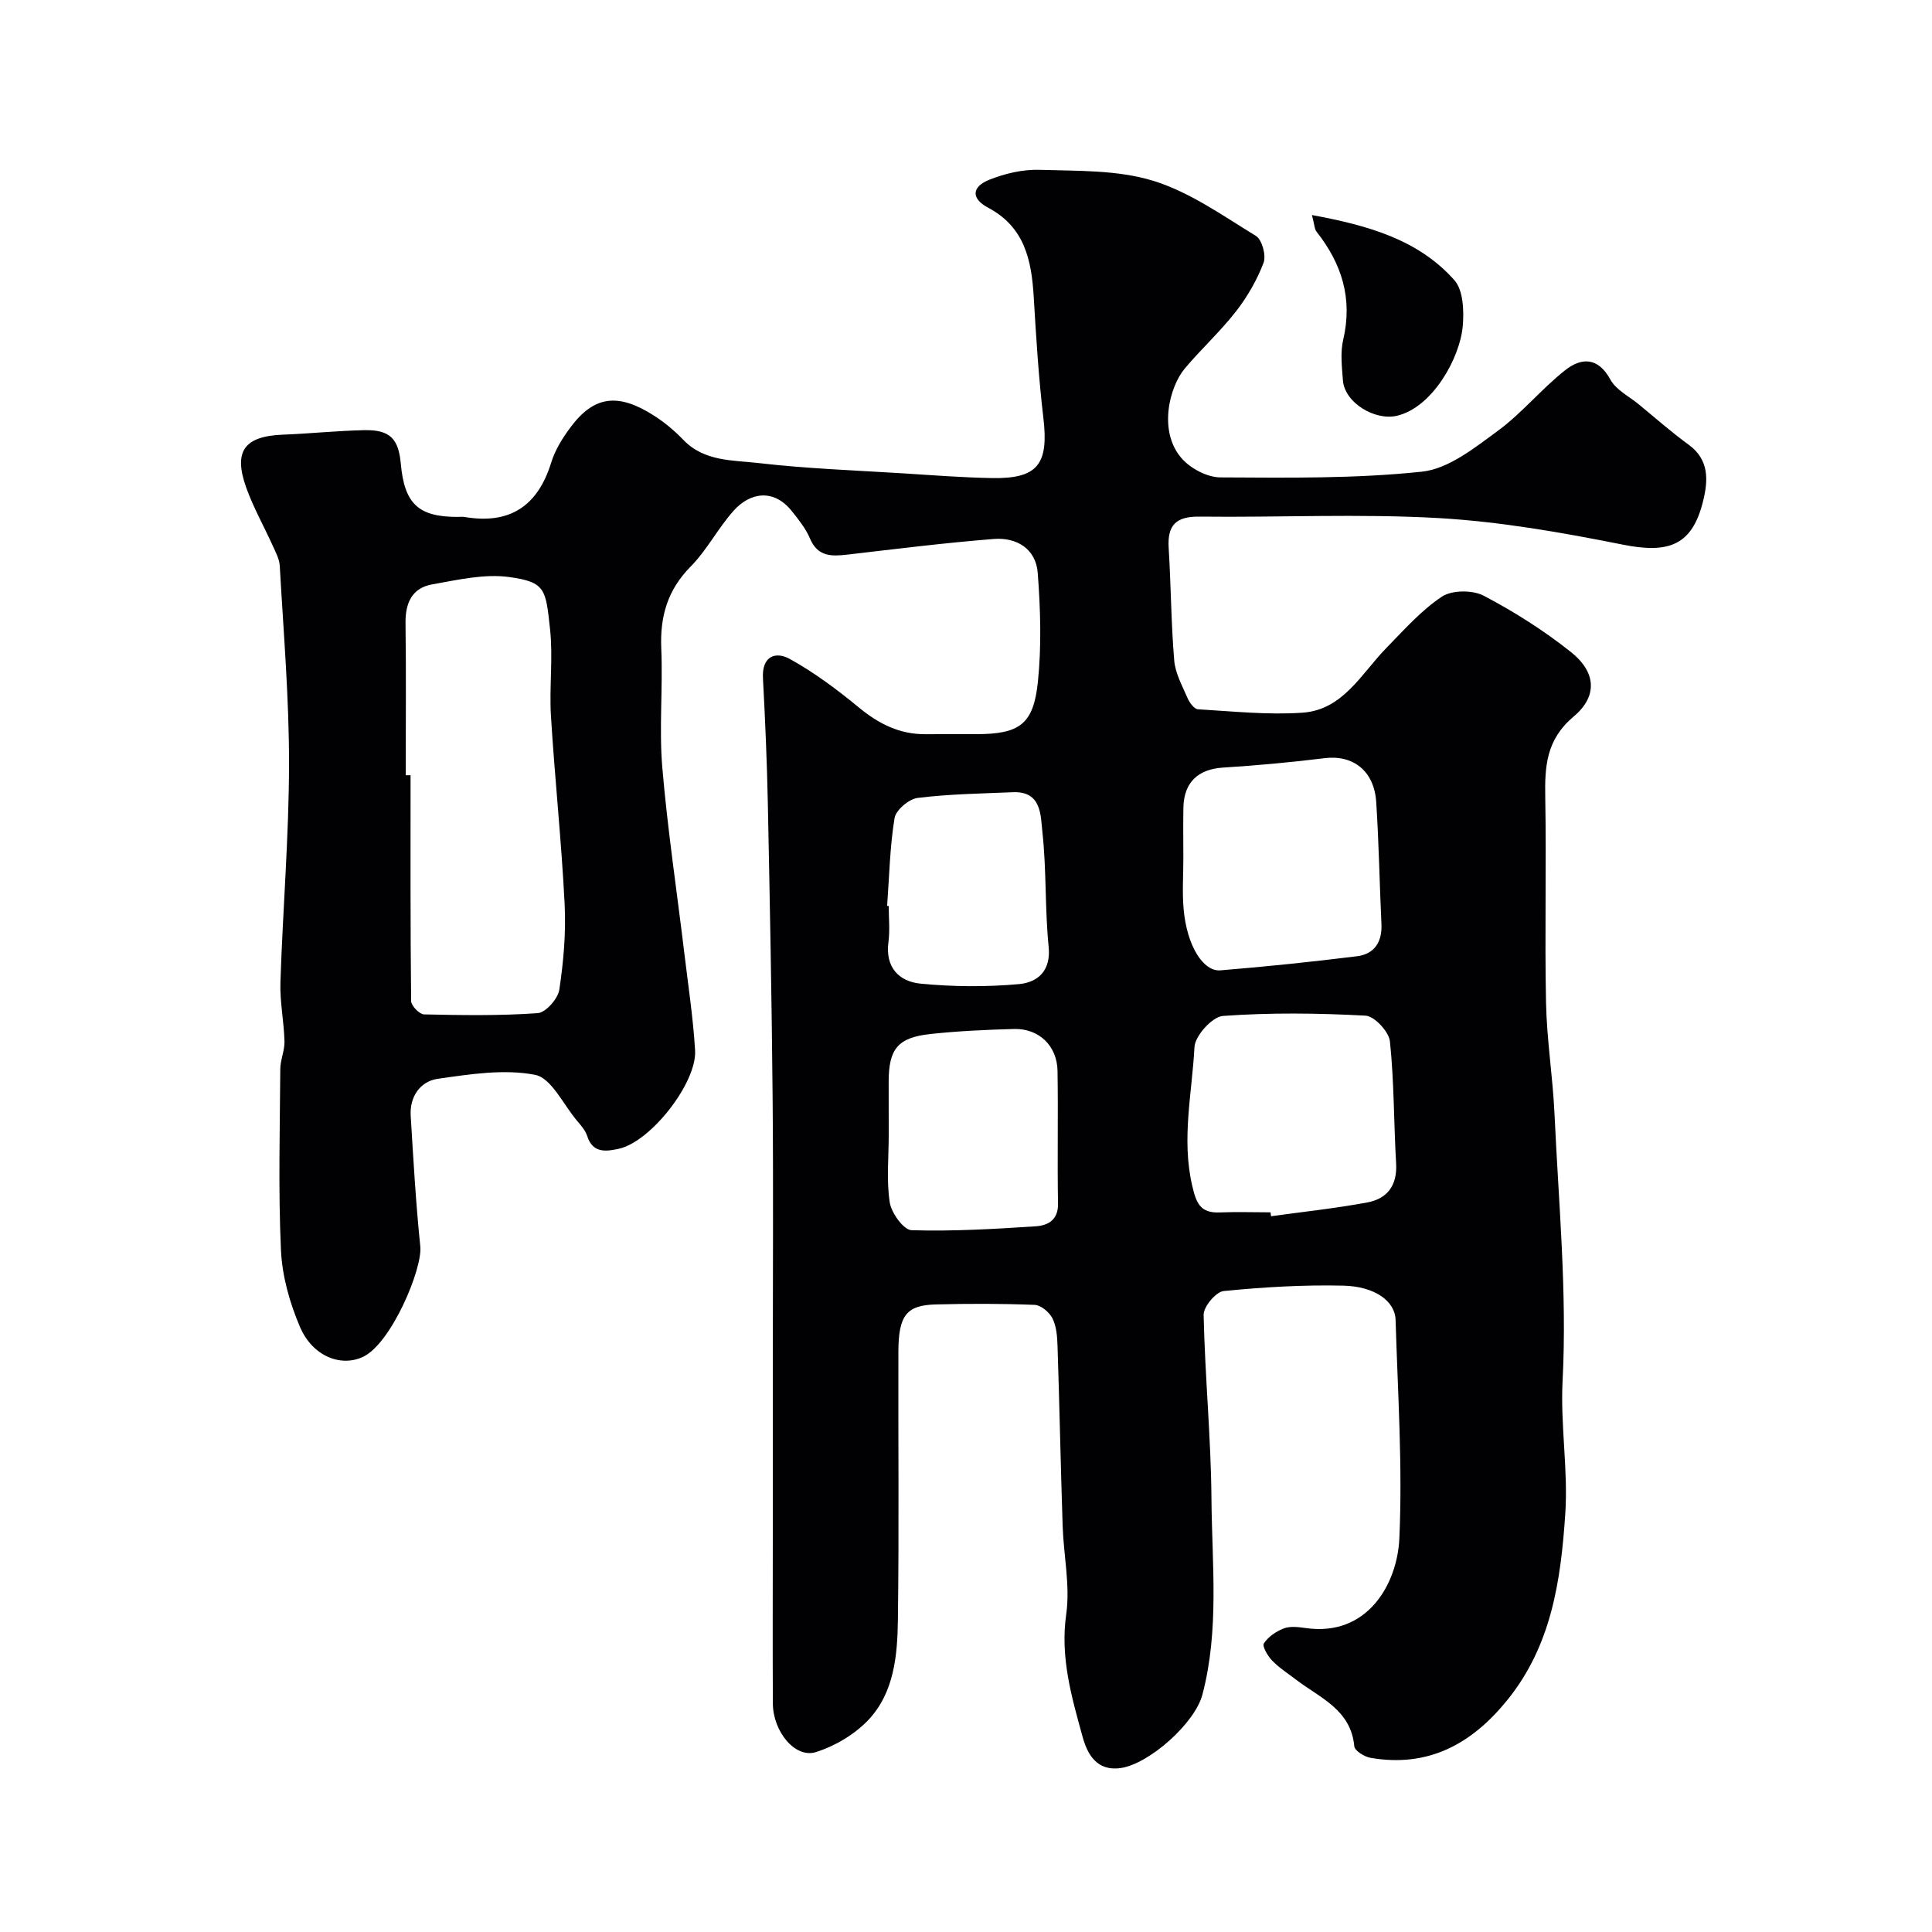 <svg enable-background="new 0 0 400 400" viewBox="0 0 400 400" xmlns="http://www.w3.org/2000/svg"><path d="m160 317.15c0-11.33 0-22.66 0-33.99 0-18.7.13-37.39-.04-56.09-.18-20.29-.58-40.58-.99-60.86-.18-8.6-.55-17.21-1.01-25.8-.24-4.58 2.62-5.62 5.6-3.96 5.07 2.81 9.8 6.35 14.29 10.05 4.1 3.38 8.43 5.55 13.78 5.51 3.5-.03 7 0 10.5-.01 8.93-.02 11.85-1.99 12.76-10.87.76-7.43.53-15.04-.04-22.52-.38-5-4.38-7.4-9.13-7.02-10.1.8-20.16 2.06-30.22 3.23-3.3.38-6.18.5-7.8-3.32-.87-2.07-2.36-3.92-3.78-5.7-3.7-4.62-8.57-3.94-12.05-.04-3.23 3.62-5.5 8.12-8.89 11.55-4.79 4.86-6.36 10.35-6.07 16.98.35 8.18-.47 16.44.21 24.58 1.09 12.88 3.03 25.69 4.57 38.54.8 6.67 1.82 13.34 2.22 20.04.4 6.73-9.19 18.95-15.79 20.39-2.45.53-5.39 1.05-6.54-2.62-.37-1.19-1.33-2.25-2.16-3.24-2.82-3.34-5.28-8.8-8.65-9.45-6.43-1.24-13.45-.13-20.11.82-3.62.52-5.87 3.65-5.63 7.65.55 9.03 1.06 18.08 1.99 27.07.47 4.59-5.96 19.99-11.8 22.82-4.57 2.21-10.47-.04-13.09-6.11-2.14-4.98-3.71-10.55-3.96-15.93-.57-12.47-.22-24.99-.14-37.49.01-1.93.92-3.86.87-5.77-.11-4.1-.98-8.2-.84-12.28.49-15.04 1.76-30.07 1.78-45.1.02-13.69-1.15-27.38-1.92-41.06-.08-1.4-.83-2.79-1.43-4.12-1.81-4.01-4-7.88-5.49-12.01-2.74-7.63-.42-10.72 7.62-11.03 5.6-.22 11.19-.81 16.8-.93 5.28-.11 7.09 1.74 7.56 6.93.75 8.3 3.63 11.02 11.68 11.03.5 0 1.01-.07 1.5.01 9.35 1.6 15.17-2.22 17.96-11.26.8-2.6 2.34-5.08 3.99-7.29 4.89-6.57 9.87-7.18 17.31-2.42 2.2 1.41 4.26 3.14 6.07 5.02 4.33 4.51 10.22 4.17 15.56 4.79 9.97 1.16 20.04 1.51 30.08 2.14 6.1.39 12.2.86 18.3.97 9.45.16 11.72-2.89 10.59-12.45-.99-8.33-1.5-16.72-2-25.09-.46-7.59-1.87-14.43-9.46-18.45-3.51-1.86-3.42-4.3.25-5.77 3.25-1.3 6.96-2.17 10.43-2.06 7.87.25 16.1 0 23.48 2.26 7.57 2.32 14.42 7.21 21.31 11.43 1.26.77 2.15 4.05 1.58 5.55-1.36 3.58-3.36 7.05-5.72 10.08-3.24 4.16-7.18 7.76-10.58 11.8-3.2 3.8-5.6 13.09-.59 18.69 1.85 2.07 5.25 3.86 7.95 3.87 13.93.07 27.95.28 41.76-1.19 5.48-.59 10.86-4.92 15.64-8.42 5.04-3.69 9.07-8.72 13.99-12.59 3.31-2.61 6.78-2.78 9.36 1.96 1.17 2.14 3.86 3.46 5.89 5.13 3.42 2.81 6.75 5.75 10.32 8.35 4.31 3.14 4.01 7.48 2.98 11.65-2.24 9.13-7.04 10.95-16.57 9.04-12.63-2.52-25.43-4.78-38.25-5.51-16.44-.93-32.98-.11-49.48-.3-4.78-.05-6.64 1.72-6.35 6.45.48 7.77.5 15.58 1.15 23.33.22 2.66 1.66 5.24 2.75 7.77.41.95 1.38 2.29 2.16 2.34 7.23.42 14.52 1.21 21.7.7 8.35-.6 12.12-8.08 17.29-13.37 3.67-3.75 7.22-7.8 11.52-10.65 2.09-1.39 6.36-1.4 8.67-.19 6.32 3.32 12.46 7.21 18.05 11.66 5.17 4.11 5.61 9.11.56 13.35-5.71 4.8-6 10.34-5.88 16.81.25 14.16-.13 28.33.16 42.49.16 7.7 1.41 15.37 1.76 23.08.84 18.37 2.61 36.81 1.67 55.1-.48 9.35 1.17 18.42.55 27.65-.93 13.86-2.87 27.24-12.03 38.54-7.37 9.09-16.36 13.98-28.29 11.92-1.27-.22-3.27-1.47-3.36-2.39-.7-7.59-7.08-10-12.01-13.76-1.69-1.29-3.52-2.46-4.99-3.98-.92-.94-2.1-2.97-1.72-3.56.89-1.37 2.54-2.49 4.12-3.1 1.31-.5 2.99-.3 4.46-.09 12.87 1.9 19.05-9.14 19.47-18.53.68-15.05-.33-30.19-.78-45.28-.11-3.83-4.25-6.92-10.83-7.07-8.25-.19-16.56.3-24.77 1.12-1.6.16-4.18 3.24-4.14 4.93.27 12.71 1.52 25.4 1.62 38.1.11 13.52 1.65 27.17-1.88 40.54-1.57 5.95-11.03 14.32-16.88 15.18-5.06.74-6.96-2.98-7.92-6.46-2.27-8.24-4.67-16.43-3.39-25.38.84-5.93-.54-12.16-.74-18.27-.41-12.43-.65-24.87-1.06-37.3-.06-1.93-.22-4.04-1.06-5.7-.63-1.26-2.37-2.72-3.67-2.78-6.82-.27-13.66-.27-20.49-.09-6.08.16-7.71 2.29-7.73 9.84-.05 18.5.15 37-.1 55.49-.1 7.36-.78 15.03-6.1 20.68-2.84 3.01-6.91 5.42-10.87 6.67-4.29 1.36-8.88-4.22-8.92-10.07-.06-11.86-.01-23.69-.01-35.53zm-76-156.65h1c0 15.59-.05 31.17.12 46.76.01.97 1.72 2.74 2.68 2.76 7.84.17 15.72.3 23.53-.26 1.66-.12 4.19-2.98 4.47-4.86.88-5.85 1.4-11.85 1.1-17.75-.65-12.97-2.03-25.9-2.83-38.87-.37-5.99.46-12.09-.19-18.03-.9-8.19-.86-9.74-8.46-10.78-5.16-.71-10.67.59-15.94 1.52-4.2.74-5.58 3.88-5.52 8.06.14 10.47.04 20.96.04 31.45zm179.05 90.5c.04.27.08.54.11.81 6.63-.92 13.31-1.63 19.89-2.85 4.18-.77 6.27-3.53 6-8.1-.49-8.42-.4-16.88-1.28-25.25-.21-2.02-3.21-5.23-5.06-5.33-9.82-.53-19.71-.65-29.51.06-2.21.16-5.78 4.1-5.9 6.45-.49 9.5-2.71 18.96-.48 28.63.86 3.74 1.69 5.77 5.75 5.6 3.48-.14 6.98-.02 10.48-.02zm-18.05-73.33c0 3.49-.25 7.01.05 10.47.68 7.81 4.13 13.05 7.62 12.76 9.44-.77 18.87-1.75 28.28-2.92 3.61-.45 5.24-2.96 5.06-6.68-.39-8.41-.53-16.84-1.08-25.25-.42-6.47-4.8-9.8-10.66-9.08-6.99.86-14.01 1.51-21.04 1.95-5.12.32-8.1 3-8.22 8.25-.07 3.52-.01 7.01-.01 10.5zm-61 57.31c0 4.66-.49 9.4.21 13.96.34 2.19 2.88 5.71 4.51 5.76 8.56.26 17.17-.25 25.74-.81 2.44-.16 4.65-1.26 4.59-4.67-.16-9.16.05-18.33-.1-27.49-.08-5.22-3.86-8.83-9.03-8.69-5.77.16-11.55.42-17.28 1.04-6.77.73-8.65 3.09-8.65 9.91.01 3.66.01 7.33.01 10.99zm-.33-47.43c.11.01.22.02.33.03 0 2.49.27 5.02-.06 7.48-.69 5.23 2.2 8.15 6.63 8.59 6.75.66 13.64.71 20.39.1 3.78-.34 6.67-2.64 6.15-7.75-.79-7.87-.43-15.86-1.29-23.71-.38-3.4-.12-8.52-6.1-8.27-6.58.28-13.2.37-19.72 1.18-1.81.22-4.51 2.5-4.79 4.17-.98 5.98-1.09 12.11-1.54 18.18z" fill="#010103"/><path d="m271.62 44.52c11.66 2.16 21.99 5.07 29.48 13.47 1.86 2.08 2.02 6.35 1.75 9.51-.58 6.65-6.3 16.9-13.67 18.59-4.53 1.04-10.79-2.71-11.14-7.32-.21-2.81-.57-5.77.06-8.45 1.98-8.48-.28-15.71-5.51-22.33-.45-.56-.44-1.49-.97-3.47z" fill="#010103"/></svg>